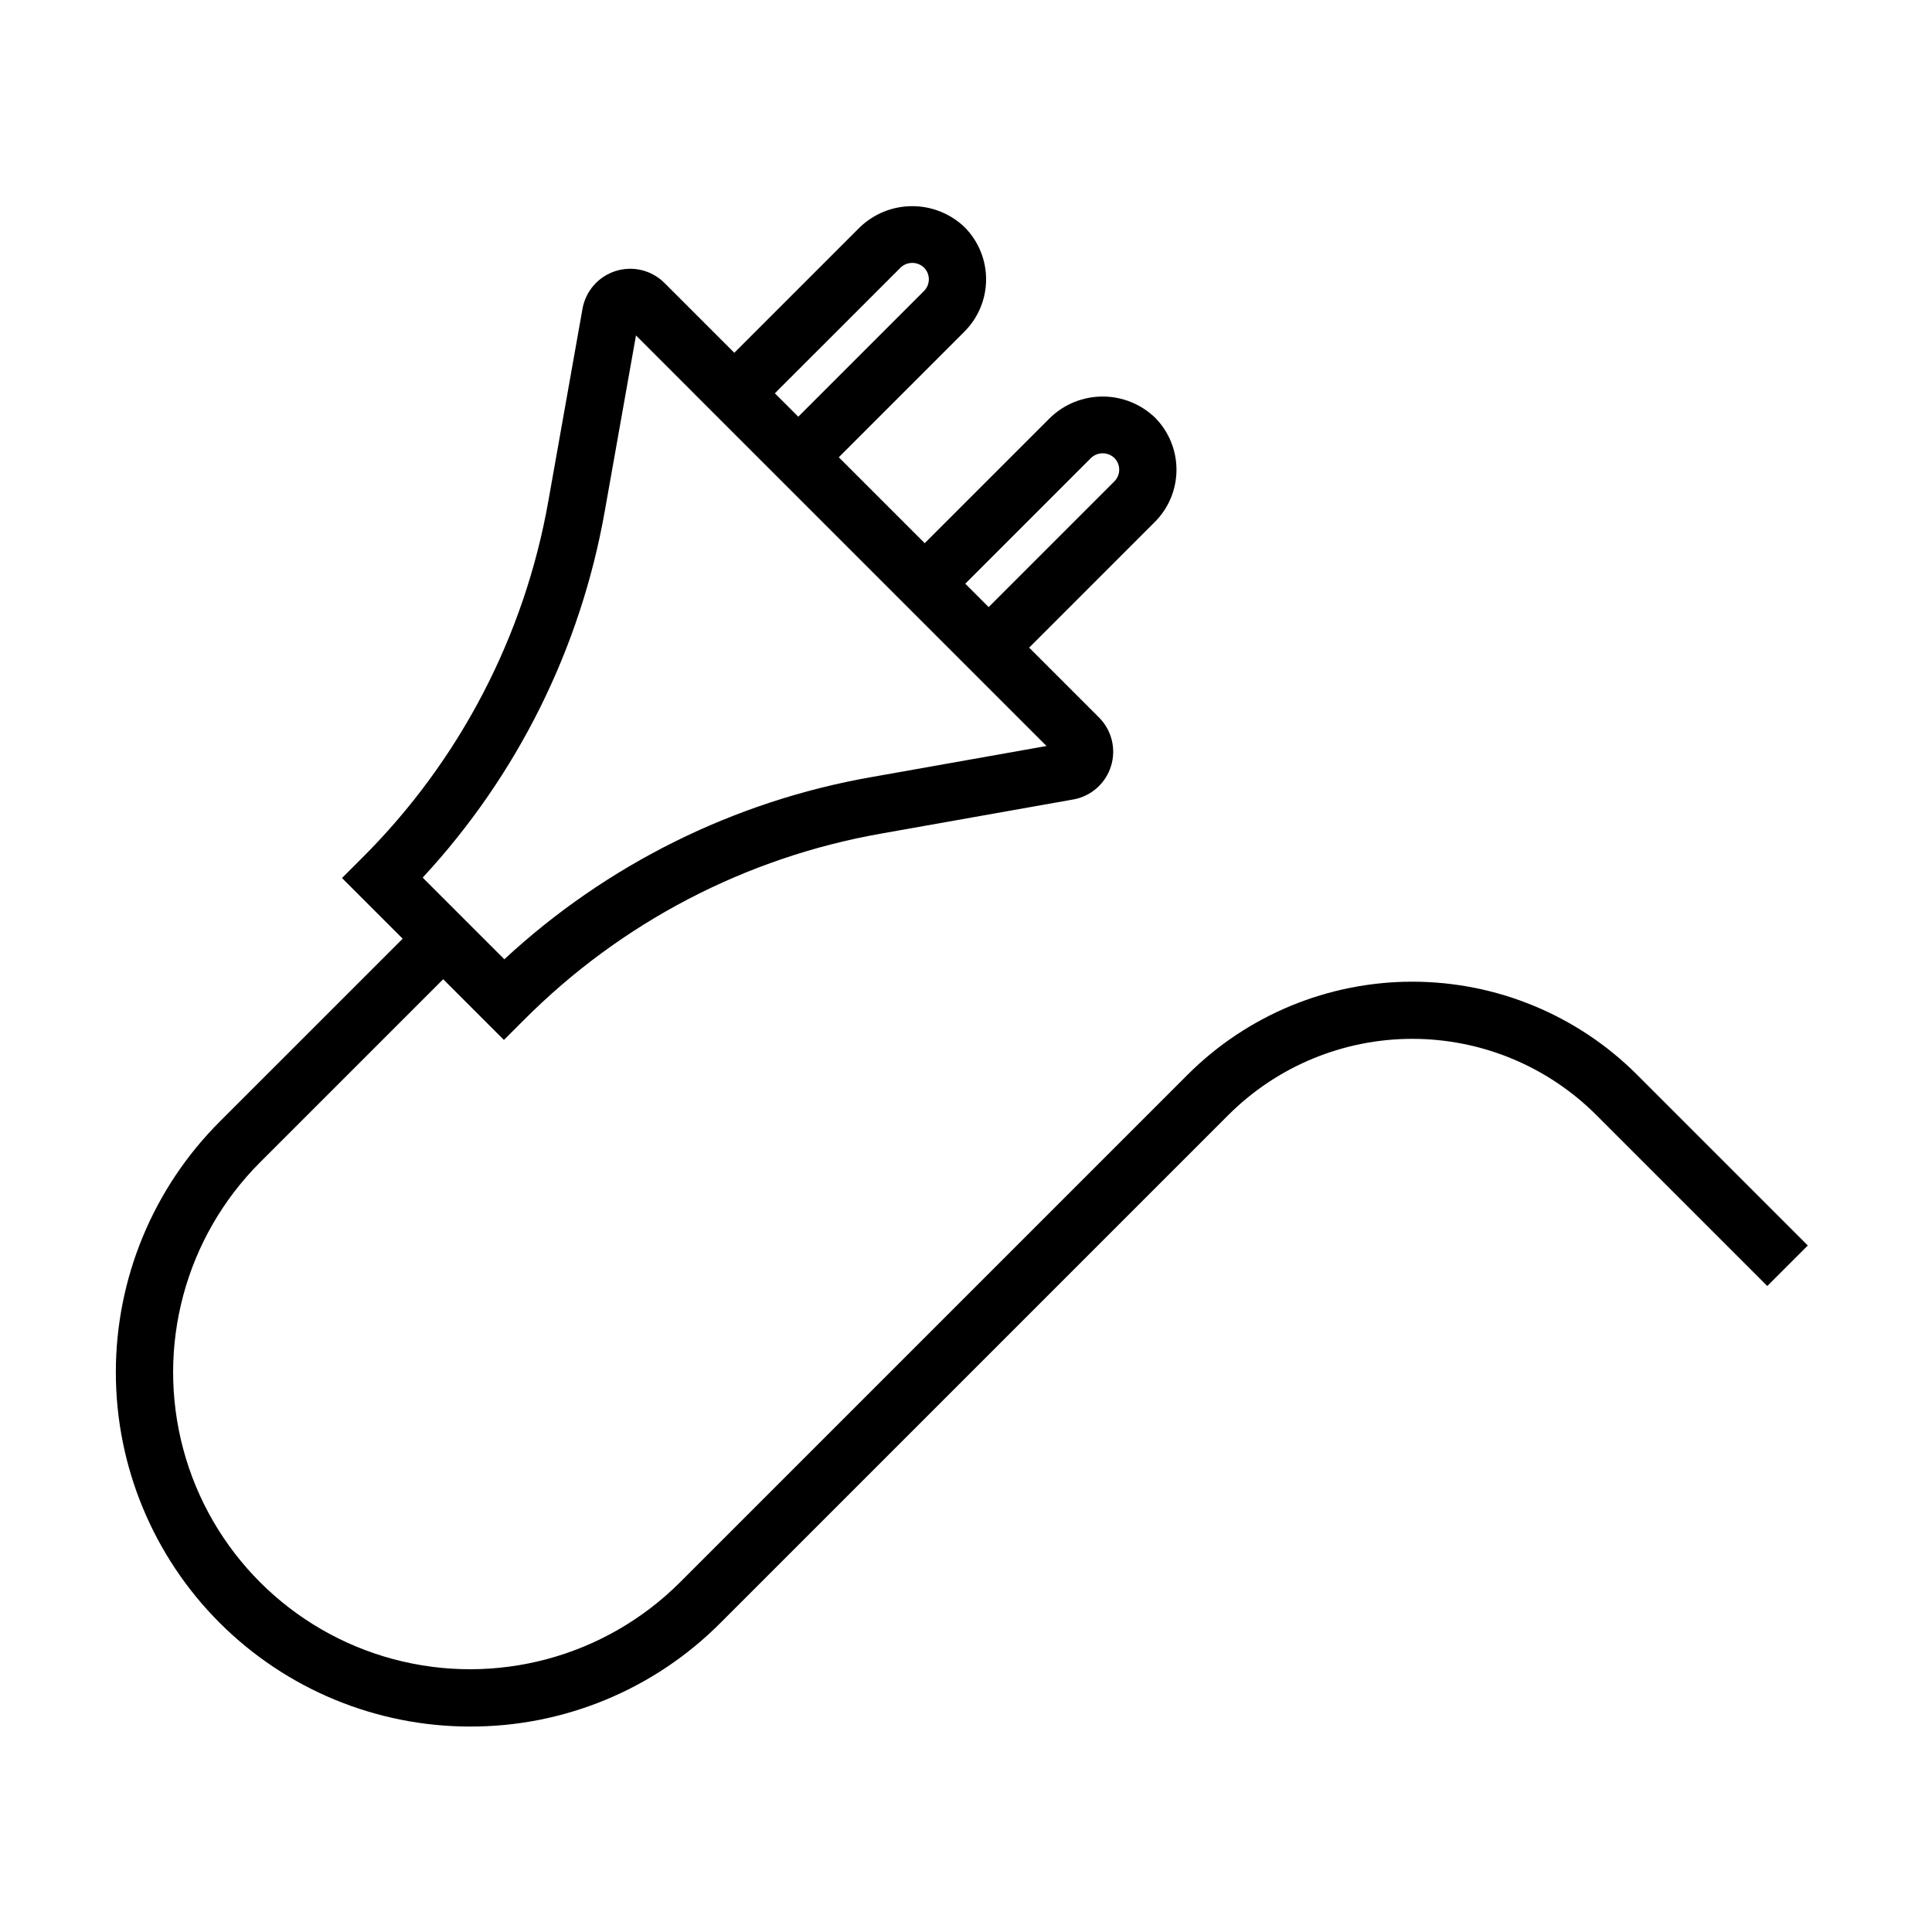 <?xml version="1.0" encoding="UTF-8"?>
<!-- Uploaded to: ICON Repo, www.svgrepo.com, Generator: ICON Repo Mixer Tools -->
<svg fill="#000000" width="800px" height="800px" version="1.1" viewBox="144 144 512 512" xmlns="http://www.w3.org/2000/svg">
 <path d="m268.58 601.55c24.91 0.066 48.816-9.832 66.383-27.5l134.55-134.55v0.004c12.934-12.934 30.477-20.199 48.77-20.199 18.289 0 35.832 7.266 48.766 20.199l45.301 45.301 10.738-10.738-45.301-45.301v-0.004c-15.793-15.758-37.195-24.605-59.504-24.605-22.312 0-43.715 8.848-59.508 24.605l-134.55 134.55c-19.883 19.879-48.855 27.645-76.016 20.371-27.156-7.277-48.367-28.488-55.645-55.645-7.277-27.16 0.484-56.137 20.363-76.016l48.523-48.52 16.094 16.094 5.371-5.371h0.004c25.707-25.785 58.75-43.008 94.609-49.32l50.875-9.035v0.004c4.715-0.84 8.574-4.231 10.012-8.801 1.438-4.566 0.211-9.559-3.176-12.941l-18.5-18.504 33.316-33.316h-0.004c3.668-3.672 5.727-8.648 5.727-13.84 0-5.188-2.059-10.164-5.727-13.84-3.727-3.559-8.684-5.547-13.836-5.547-5.156 0-10.113 1.988-13.84 5.547l-33.316 33.316-22.773-22.773 33.316-33.316c3.664-3.676 5.723-8.652 5.723-13.84 0-5.191-2.059-10.168-5.723-13.84-3.731-3.562-8.688-5.547-13.844-5.547s-10.113 1.984-13.844 5.547l-33.312 33.312-18.5-18.5c-3.387-3.387-8.375-4.609-12.945-3.172-4.566 1.438-7.957 5.297-8.793 10.012l-9.035 50.875c-6.316 35.859-23.539 68.898-49.324 94.609l-5.371 5.371 16.078 16.078-48.523 48.52c-17.605 17.605-27.492 41.484-27.492 66.383 0 24.898 9.895 48.777 27.5 66.383 17.605 17.609 41.484 27.5 66.383 27.5zm164.54-336.18c1.734-1.656 4.465-1.656 6.199 0 1.711 1.711 1.711 4.484 0 6.199l-33.316 33.316-6.199-6.199zm-50.457-50.453c1.734-1.66 4.469-1.66 6.203-0.004 0.824 0.82 1.285 1.938 1.285 3.102 0 1.16-0.461 2.277-1.285 3.098l-33.316 33.316-6.203-6.203zm-78.375 64.441 8.254-46.461 15.328 15.332-0.004 0.004 22.828 22.824 70.641 70.641-46.461 8.25v-0.004c-36.375 6.402-70.129 23.164-97.219 48.273l-21.641-21.641c25.113-27.086 41.875-60.844 48.273-97.219z"/>
</svg>